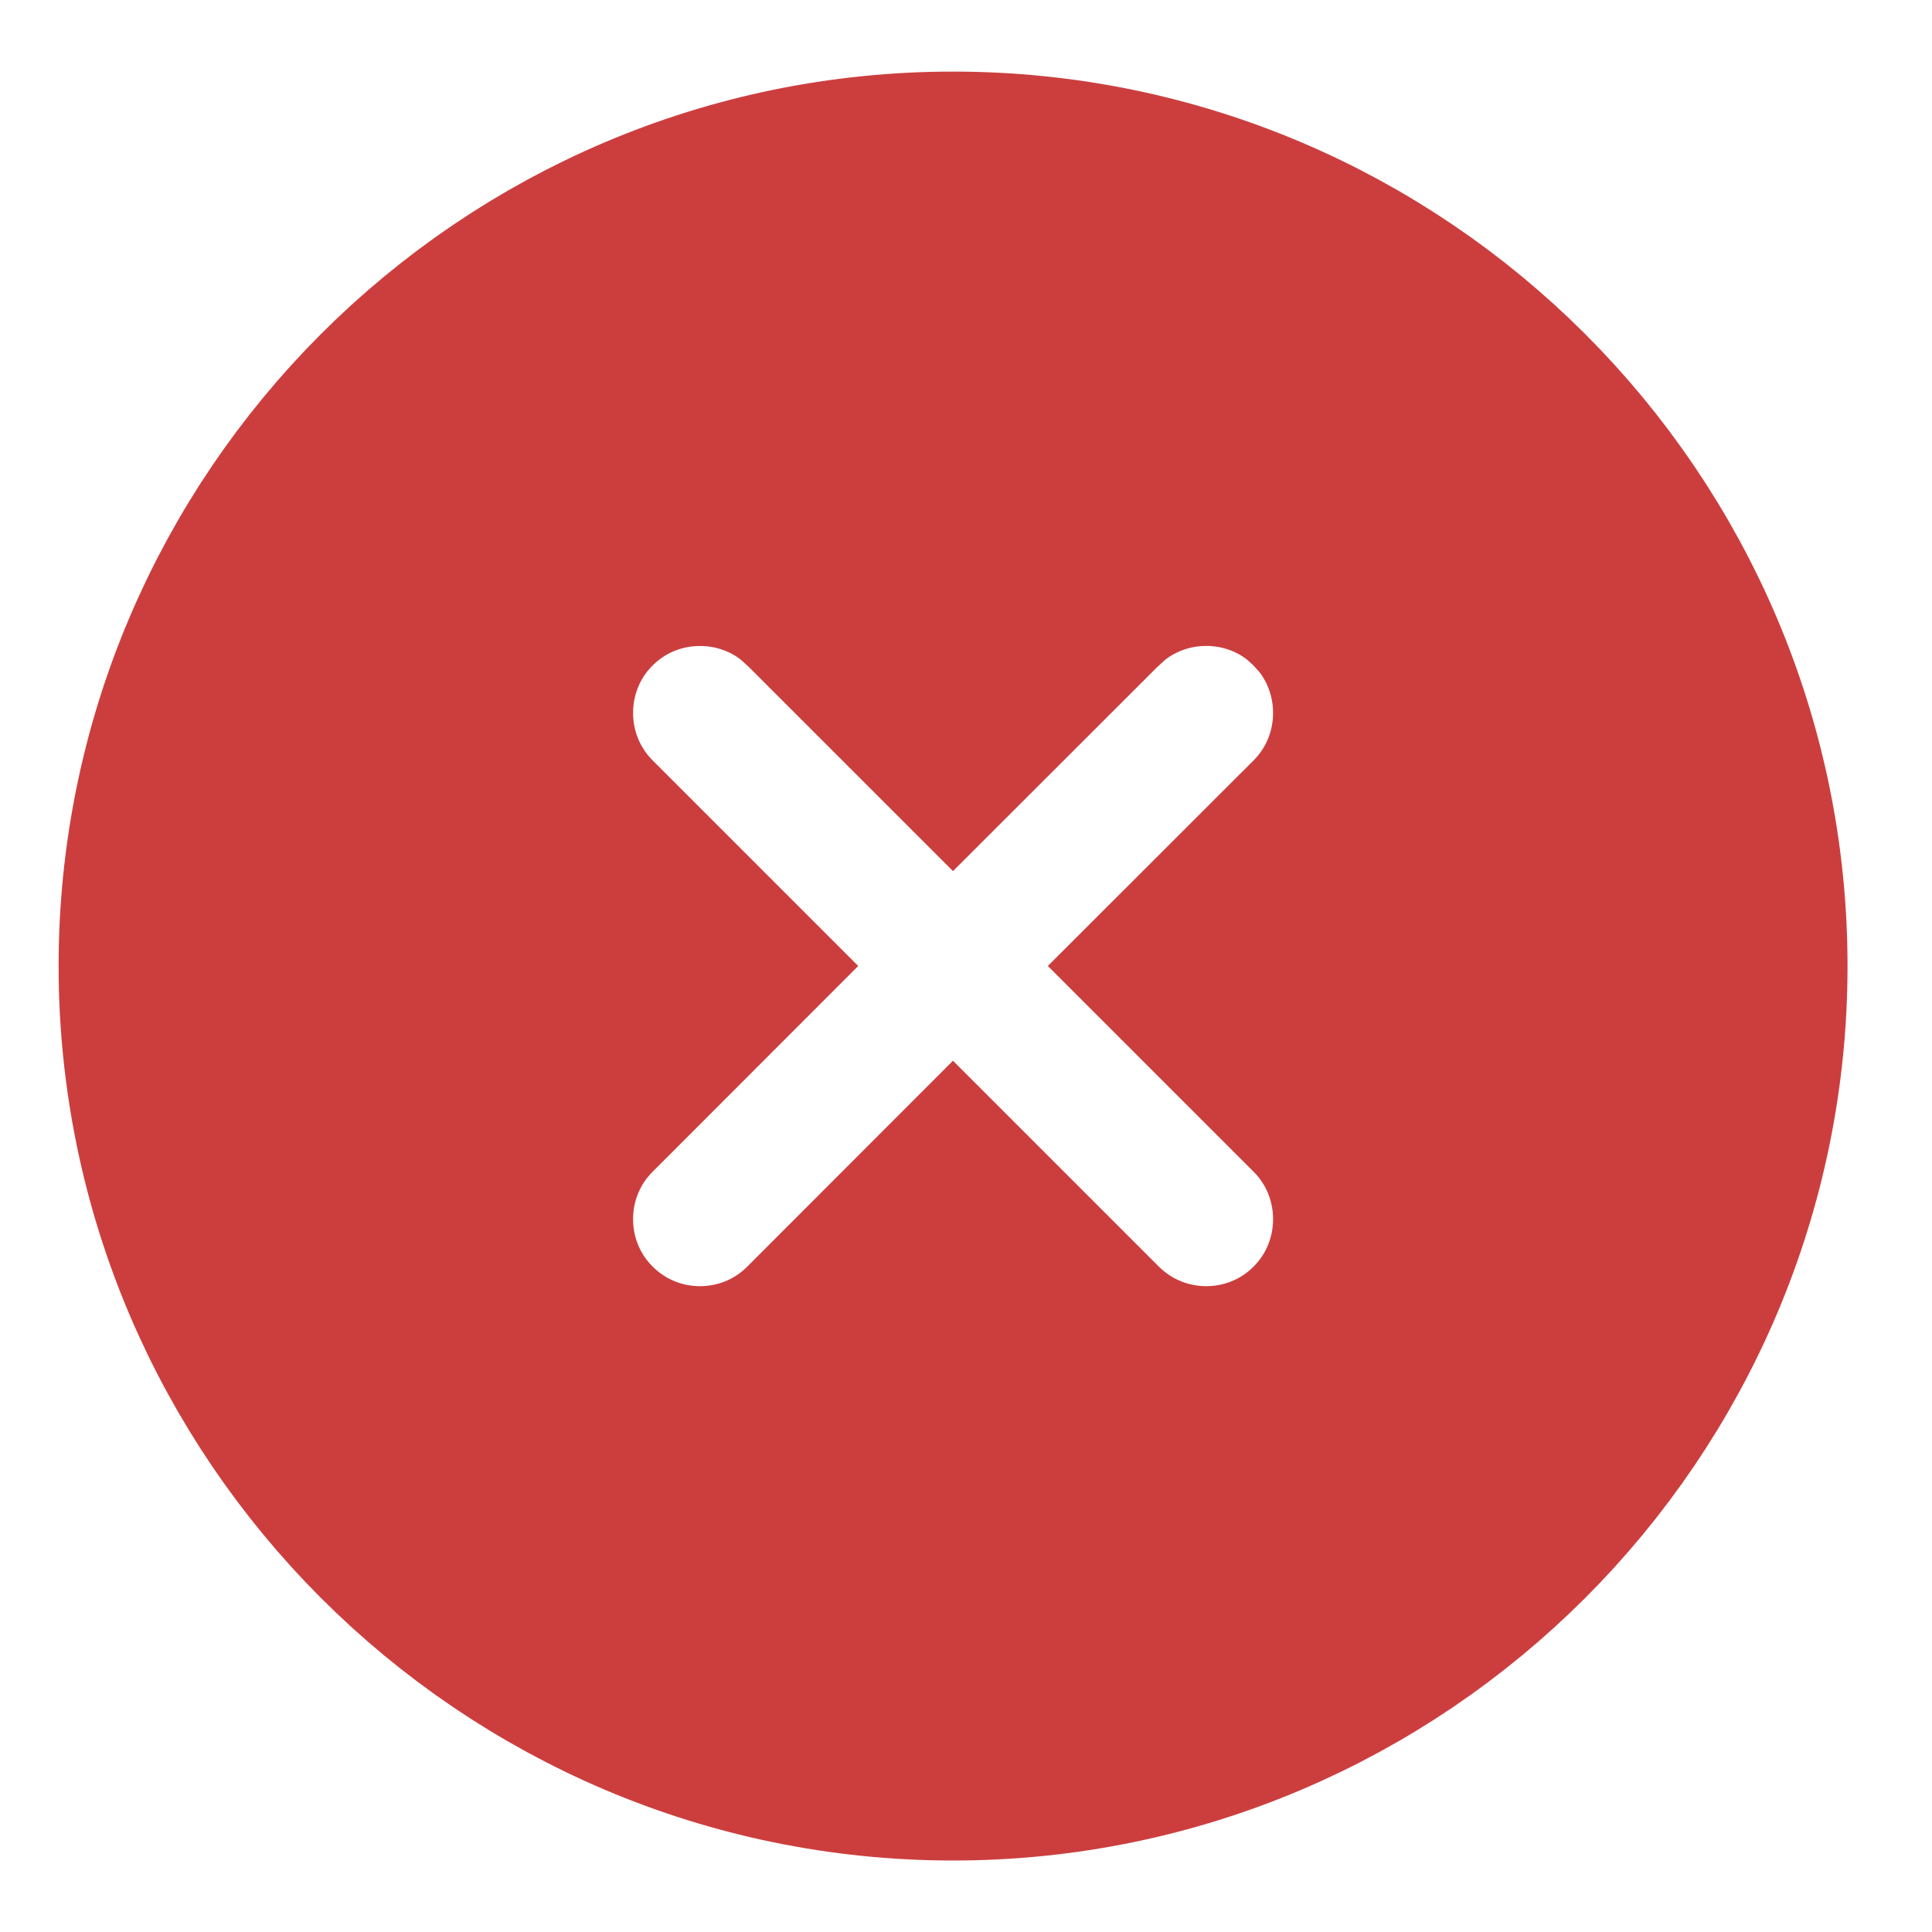 <svg width="18" height="18" viewBox="0 0 18 18" fill="none" xmlns="http://www.w3.org/2000/svg">
<path d="M8.879 1.667C12.919 1.667 16.213 4.96 16.213 9C16.213 13.039 12.919 16.334 8.879 16.334C4.84 16.333 1.546 13.039 1.546 9C1.547 4.96 4.84 1.667 8.879 1.667ZM12.264 5.381C11.67 4.897 10.807 4.897 10.212 5.381L10.089 5.493L8.879 6.702L7.67 5.493L7.547 5.381C6.911 4.863 5.965 4.9 5.373 5.493C4.74 6.125 4.74 7.158 5.373 7.791L6.582 9L5.373 10.21C4.74 10.842 4.74 11.875 5.373 12.507C5.695 12.829 6.112 12.983 6.521 12.983C6.93 12.983 7.348 12.83 7.67 12.507L8.879 11.297L10.089 12.507C10.412 12.829 10.829 12.983 11.238 12.983C11.647 12.983 12.065 12.83 12.387 12.507C13.019 11.875 13.019 10.842 12.387 10.21L11.177 9L12.387 7.791C12.98 7.198 13.016 6.252 12.498 5.616L12.387 5.493L12.264 5.381Z" fill="#CC3E3E" stroke="#CC3E3E" stroke-width="2"/>
</svg>
